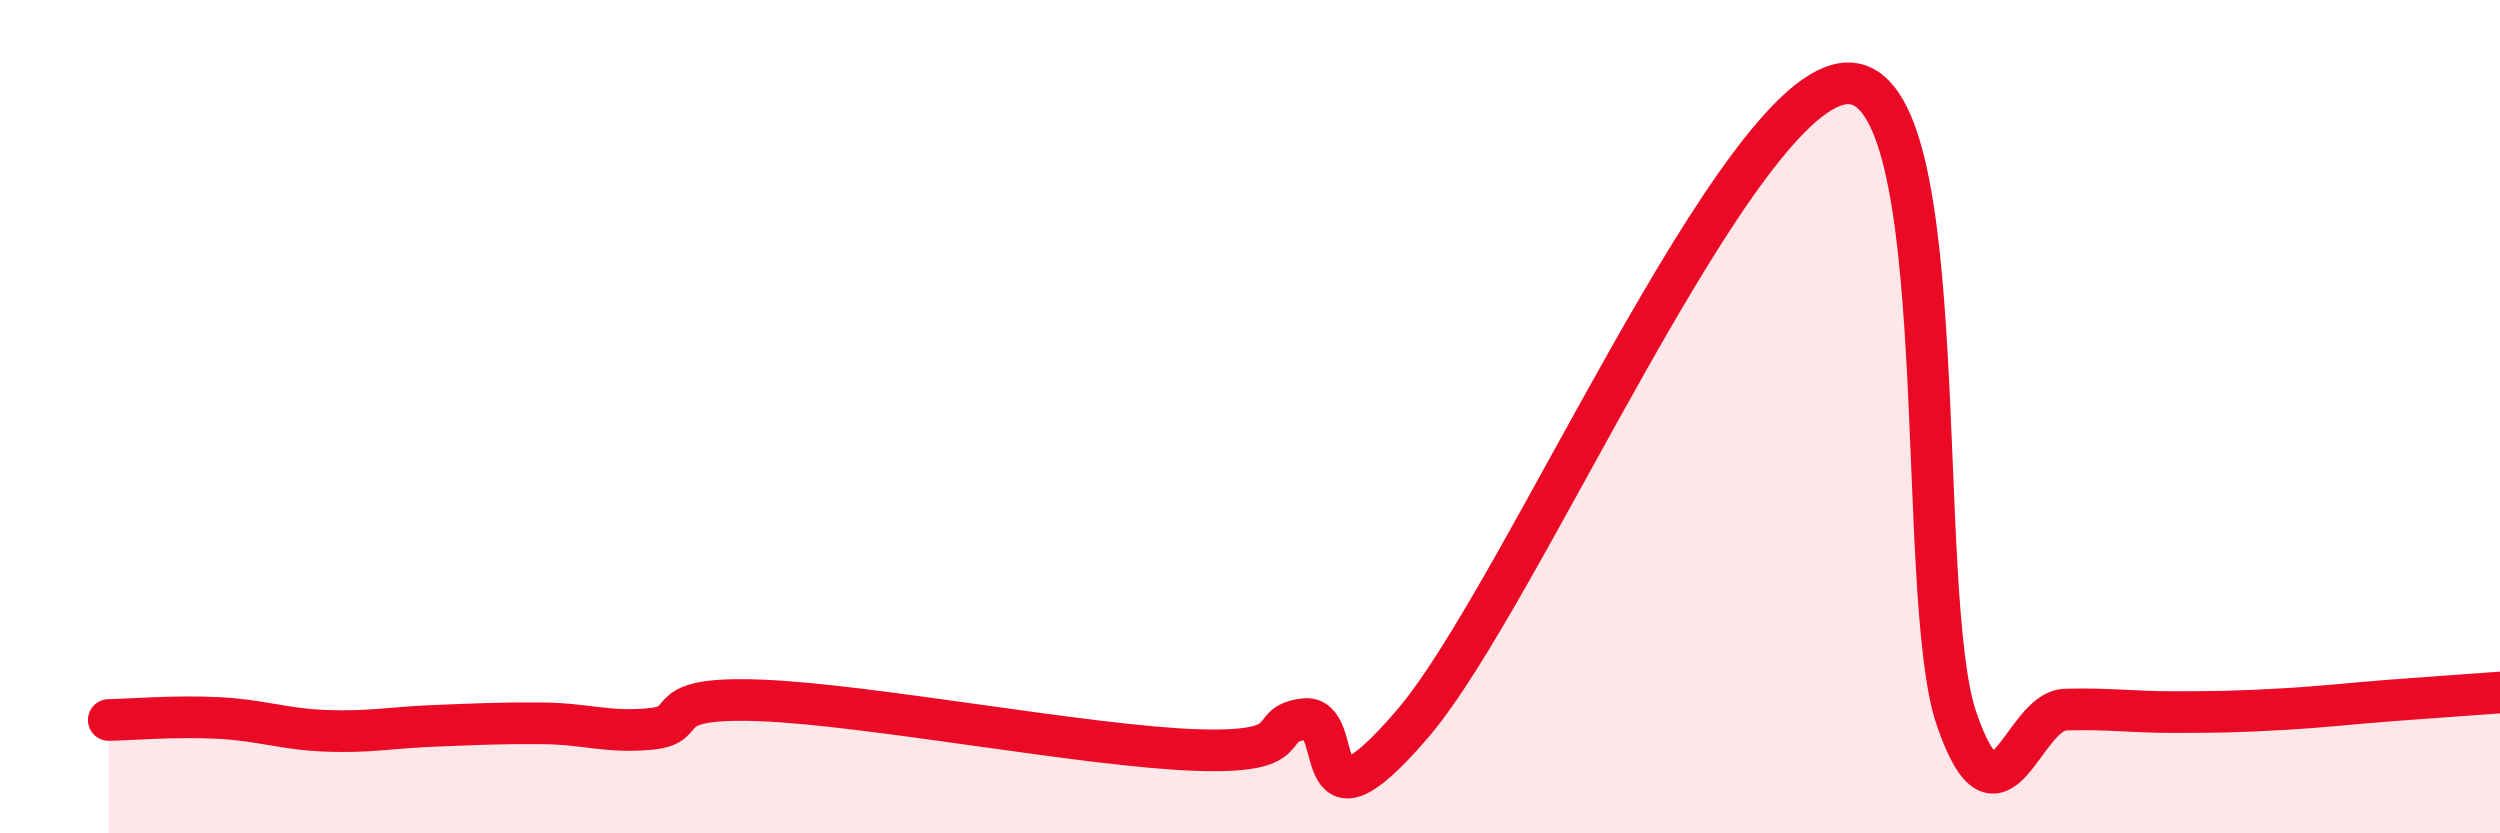 
    <svg width="60" height="20" viewBox="0 0 60 20" xmlns="http://www.w3.org/2000/svg">
      <path
        d="M 2.61,17.28 C 3.13,17.27 4.18,17.18 5.22,17.23 C 6.26,17.28 6.79,17.5 7.83,17.54 C 8.87,17.58 9.39,17.46 10.43,17.42 C 11.47,17.38 12,17.35 13.04,17.36 C 14.08,17.37 14.61,17.6 15.65,17.49 C 16.69,17.38 15.65,16.71 18.26,16.81 C 20.87,16.91 26.09,17.91 28.7,18 C 31.31,18.09 30.26,17.39 31.3,17.26 C 32.34,17.13 31.3,20.41 33.91,17.36 C 36.52,14.31 41.74,2.02 44.35,2 C 46.96,1.98 45.92,14.25 46.96,17.26 C 48,20.27 48.53,17.06 49.57,17.03 C 50.61,17 51.13,17.09 52.17,17.09 C 53.21,17.09 53.74,17.08 54.78,17.02 C 55.82,16.96 56.35,16.89 57.39,16.81 C 58.43,16.73 59.48,16.66 60,16.62L60 20L2.61 20Z"
        fill="#EB0A25"
        opacity="0.1"
        stroke-linecap="round"
        stroke-linejoin="round"
      />
      <path
        d="M 2.61,17.28 C 3.13,17.27 4.18,17.18 5.22,17.23 C 6.26,17.28 6.79,17.5 7.83,17.54 C 8.87,17.58 9.39,17.46 10.43,17.42 C 11.47,17.38 12,17.35 13.04,17.36 C 14.08,17.37 14.61,17.6 15.65,17.49 C 16.69,17.38 15.65,16.71 18.26,16.81 C 20.87,16.91 26.09,17.91 28.7,18 C 31.31,18.09 30.26,17.39 31.3,17.26 C 32.34,17.13 31.3,20.41 33.91,17.36 C 36.52,14.31 41.74,2.02 44.35,2 C 46.96,1.98 45.92,14.25 46.96,17.26 C 48,20.27 48.53,17.06 49.57,17.03 C 50.61,17 51.13,17.09 52.17,17.09 C 53.21,17.09 53.74,17.08 54.78,17.02 C 55.82,16.96 56.35,16.89 57.39,16.81 C 58.43,16.73 59.48,16.66 60,16.62"
        stroke="#EB0A25"
        stroke-width="1"
        fill="none"
        stroke-linecap="round"
        stroke-linejoin="round"
      />
    </svg>
  